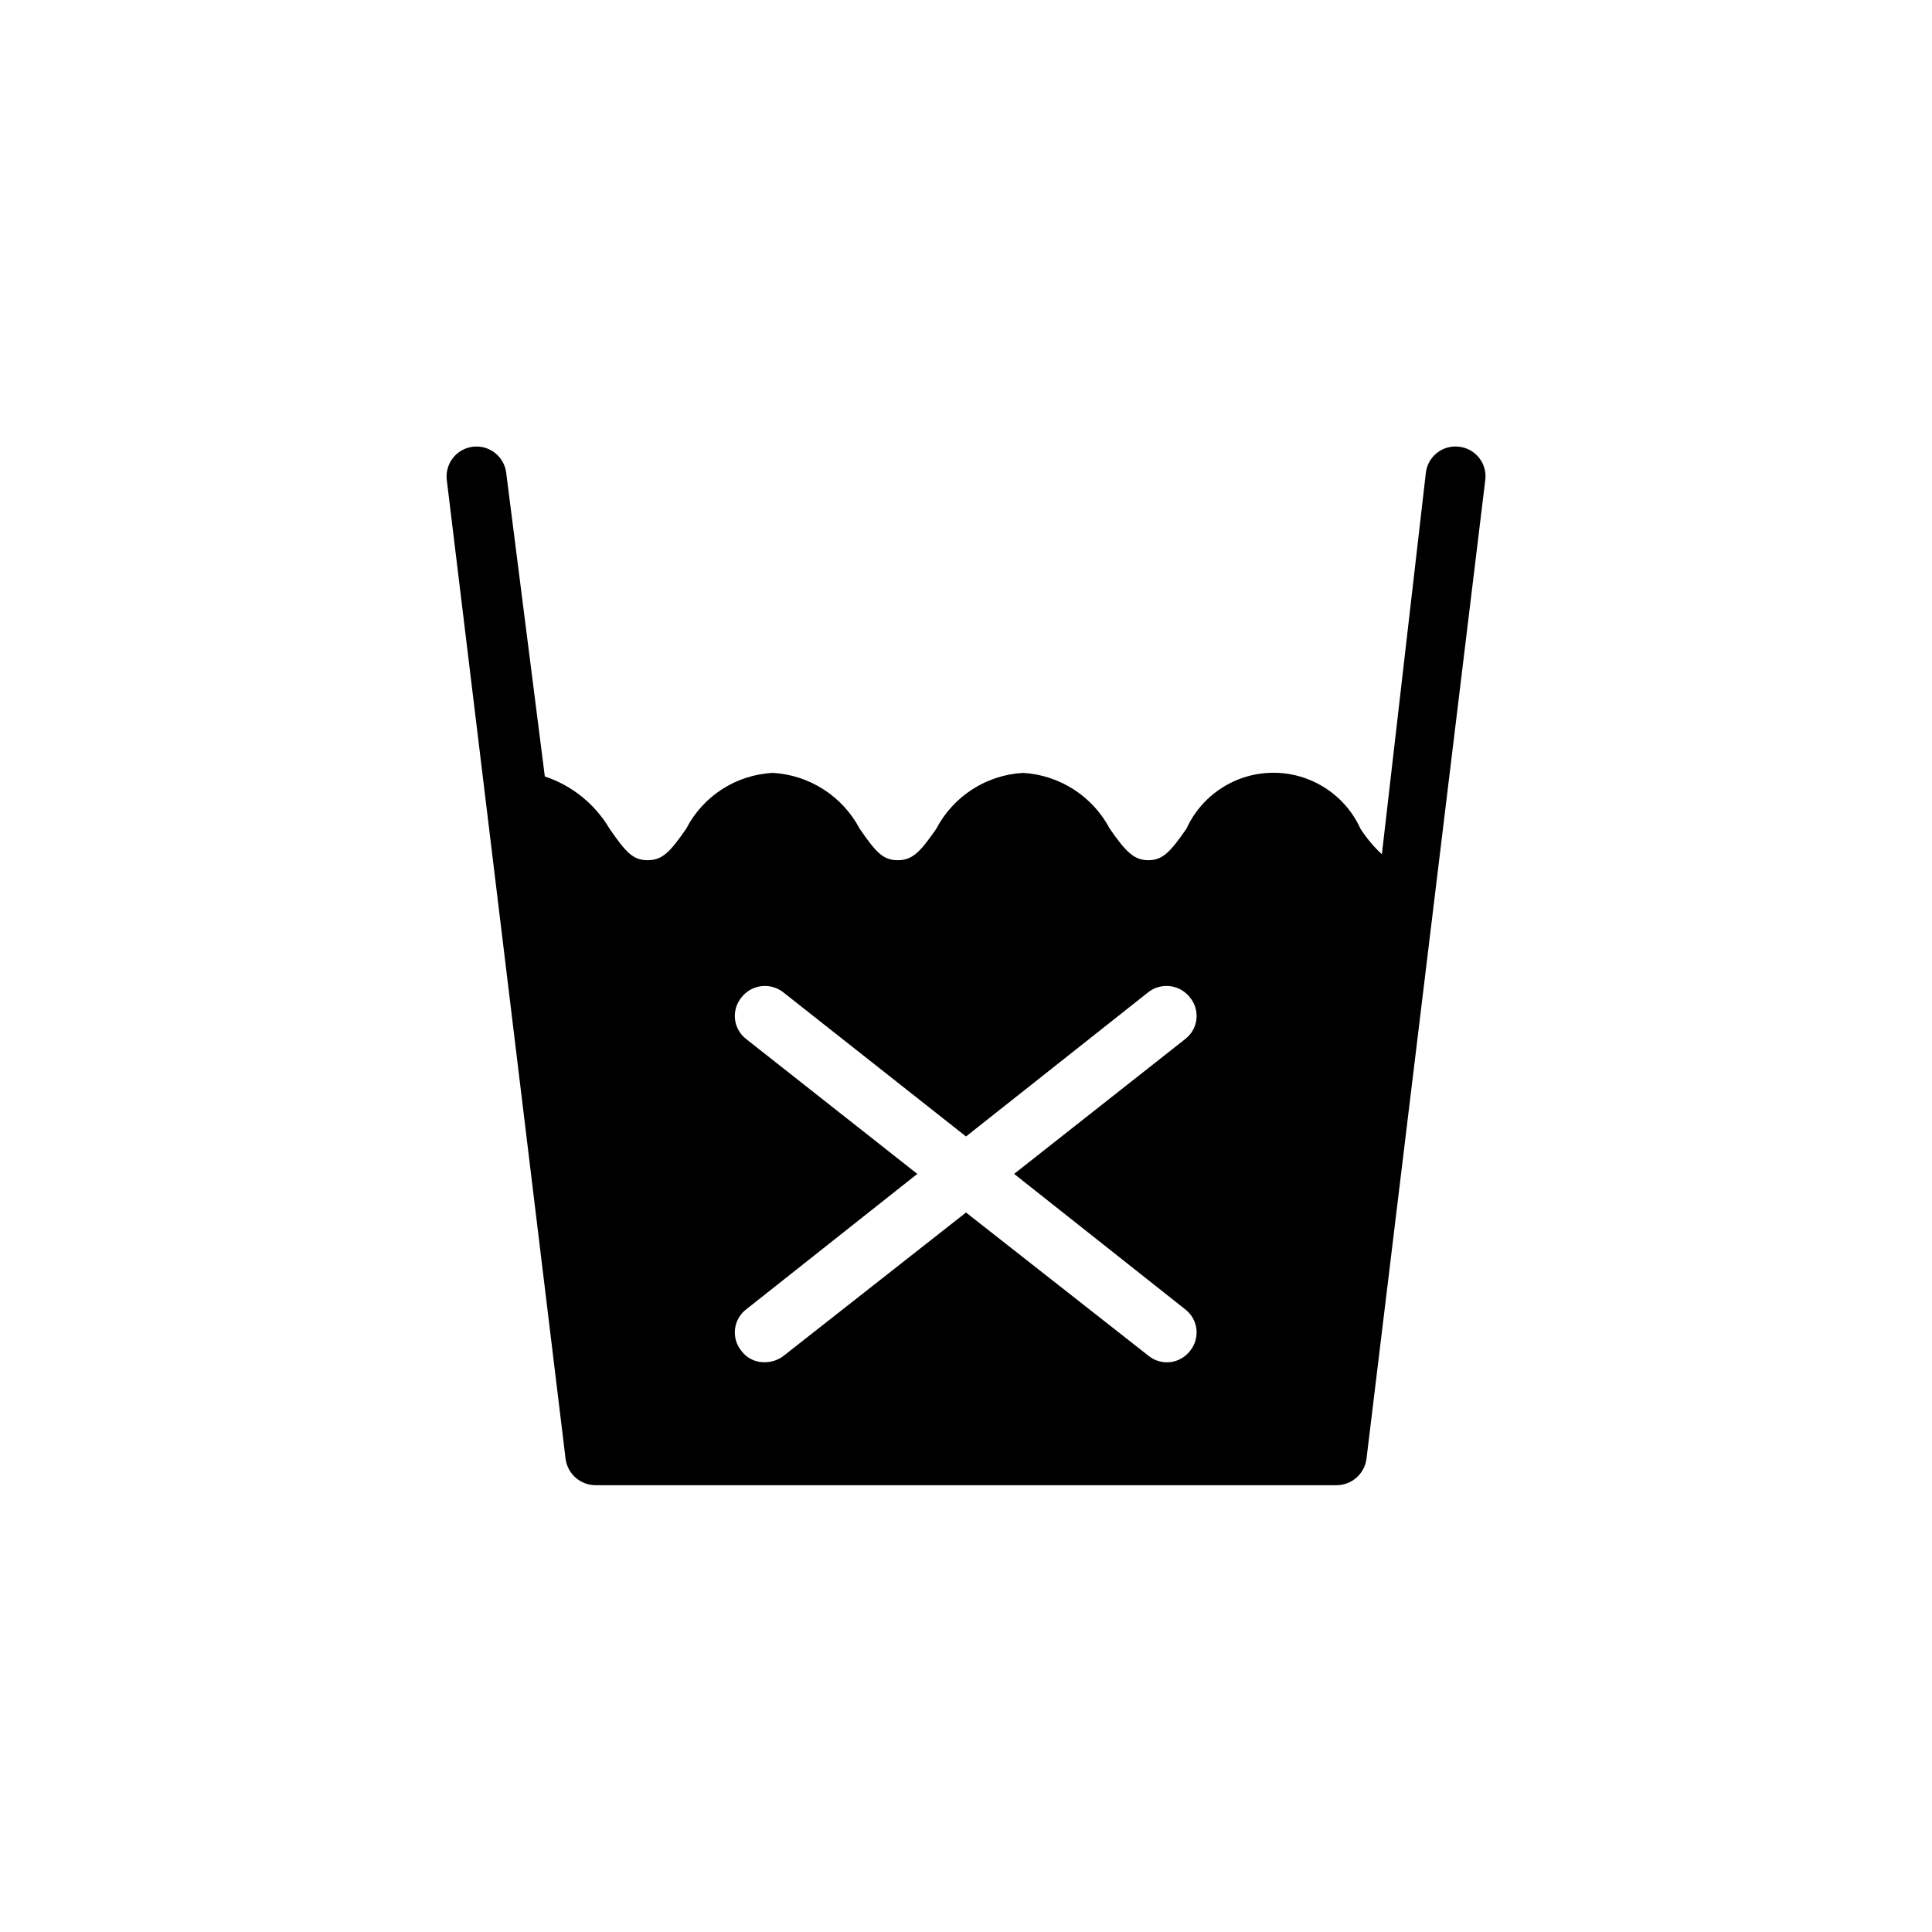 <?xml version="1.0" encoding="UTF-8"?>
<!-- Uploaded to: ICON Repo, www.svgrepo.com, Generator: ICON Repo Mixer Tools -->
<svg fill="#000000" width="800px" height="800px" version="1.1" viewBox="144 144 512 512" xmlns="http://www.w3.org/2000/svg">
 <path d="m530.68 262.39c-2.094-0.266-4.203 0.316-5.859 1.621-1.656 1.301-2.723 3.215-2.957 5.309l-11.652 101.07c-2.168-2.004-4.074-4.281-5.668-6.769-2.703-5.93-7.586-10.594-13.637-13.016-6.051-2.426-12.805-2.426-18.855 0-6.051 2.422-10.934 7.086-13.637 13.016-4.25 6.141-6.297 8.344-10.078 8.344-3.777 0-5.984-2.203-10.234-8.344-4.547-8.609-13.262-14.223-22.984-14.797-9.73 0.547-18.461 6.164-22.988 14.797-4.25 6.141-6.297 8.344-10.234 8.344s-5.824-2.203-10.078-8.344h0.004c-4.551-8.609-13.266-14.223-22.984-14.797-9.754 0.484-18.512 6.121-22.988 14.797-4.25 6.141-6.297 8.344-10.234 8.344s-5.824-2.203-10.078-8.344h0.004c-3.863-6.535-9.957-11.457-17.16-13.855l-10.234-80.449c-0.523-4.348-4.469-7.449-8.816-6.93-4.348 0.523-7.449 4.469-6.93 8.816l31.488 259.46v0.004c0.547 3.938 3.894 6.887 7.871 6.926h196.49c3.977-0.039 7.324-2.988 7.871-6.926l31.488-259.46v-0.004c0.266-2.09-0.316-4.199-1.621-5.856-1.301-1.656-3.211-2.723-5.305-2.961zm-71.32 239.62c-1.273 1.66-3.168 2.731-5.246 2.969-2.078 0.234-4.16-0.379-5.777-1.707l-48.332-37.945-48.492 38.102c-1.418 1.035-3.129 1.586-4.883 1.574-2.41 0.062-4.703-1.055-6.141-2.992-1.328-1.613-1.941-3.699-1.707-5.777 0.238-2.078 1.309-3.969 2.969-5.242l45.344-35.895-45.344-35.738v-0.004c-1.66-1.273-2.731-3.164-2.969-5.242-0.234-2.078 0.379-4.164 1.707-5.777 2.656-3.43 7.586-4.062 11.023-1.418l48.492 38.258 48.336-38.258h-0.004c3.438-2.644 8.363-2.012 11.023 1.418 1.328 1.613 1.941 3.699 1.707 5.777-0.238 2.078-1.309 3.969-2.969 5.242l-45.344 35.738 45.344 35.895v0.004c1.66 1.273 2.731 3.164 2.969 5.242 0.234 2.078-0.379 4.164-1.707 5.777z"/>
</svg>
